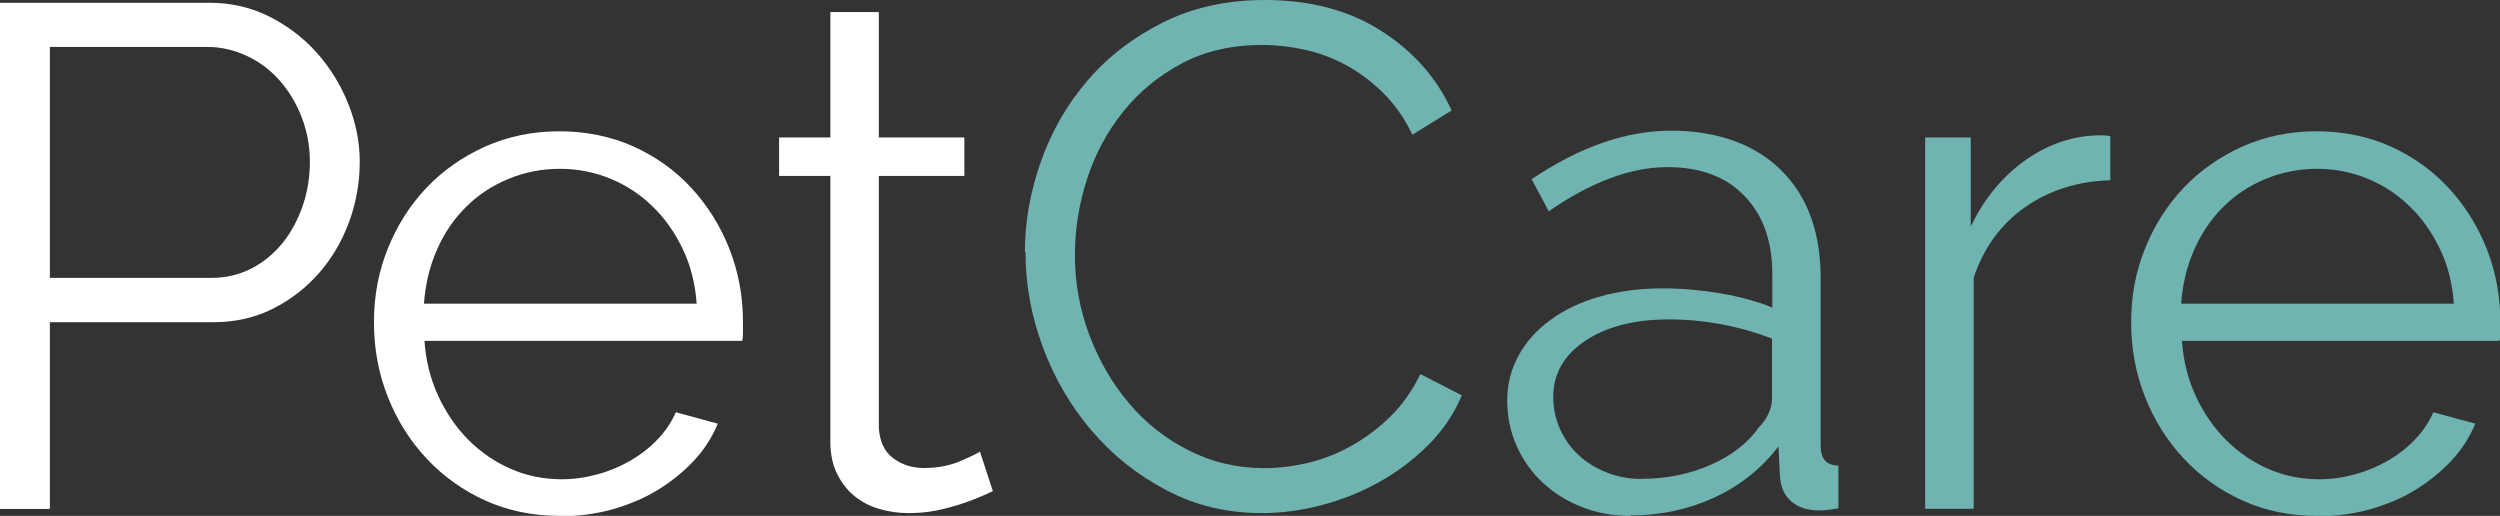 <svg width="126" height="26" viewBox="0 0 126 26" fill="none" xmlns="http://www.w3.org/2000/svg">
<rect x="0" y="0" width="126" height="26" fill="#333333" stroke="none"/>
<g clip-path="url(#clip0_1937_920)">
<path d="M0 25.642V0.14H10.552C11.649 0.14 12.661 0.374 13.587 0.841C14.505 1.308 15.306 1.915 15.976 2.67C16.645 3.425 17.174 4.281 17.555 5.239C17.937 6.196 18.131 7.169 18.131 8.15C18.131 9.201 17.952 10.213 17.594 11.186C17.236 12.159 16.73 13.016 16.085 13.755C15.439 14.495 14.668 15.094 13.766 15.553C12.871 16.005 11.867 16.238 10.77 16.238H2.513V25.65H0V25.642ZM2.513 14.004H10.661C11.4 14.004 12.077 13.841 12.692 13.522C13.307 13.202 13.82 12.767 14.256 12.229C14.684 11.692 15.018 11.069 15.26 10.361C15.501 9.653 15.618 8.921 15.618 8.15C15.618 7.38 15.478 6.609 15.205 5.908C14.933 5.2 14.559 4.585 14.092 4.056C13.626 3.526 13.073 3.114 12.443 2.818C11.805 2.522 11.143 2.366 10.451 2.366H2.513V14.004Z" fill="white"/>
<path d="M28.216 26C26.855 26 25.602 25.743 24.465 25.229C23.329 24.716 22.341 24.007 21.501 23.112C20.66 22.217 20.014 21.181 19.547 20.006C19.081 18.831 18.847 17.577 18.847 16.238C18.847 14.899 19.081 13.685 19.547 12.525C20.014 11.365 20.66 10.346 21.485 9.474C22.31 8.602 23.298 7.909 24.45 7.387C25.602 6.874 26.847 6.617 28.185 6.617C29.524 6.617 30.8 6.874 31.936 7.387C33.072 7.901 34.045 8.602 34.862 9.489C35.671 10.377 36.309 11.389 36.761 12.541C37.212 13.693 37.445 14.907 37.445 16.207V16.783C37.445 16.978 37.43 17.11 37.406 17.18H21.392C21.462 18.184 21.695 19.111 22.092 19.967C22.489 20.816 22.995 21.555 23.617 22.178C24.24 22.801 24.948 23.283 25.75 23.634C26.551 23.984 27.407 24.155 28.317 24.155C28.917 24.155 29.516 24.07 30.115 23.906C30.714 23.743 31.267 23.509 31.765 23.221C32.263 22.933 32.722 22.583 33.126 22.162C33.531 21.742 33.842 21.283 34.06 20.777L36.177 21.353C35.889 22.046 35.484 22.676 34.955 23.237C34.426 23.797 33.819 24.288 33.126 24.708C32.434 25.128 31.663 25.447 30.831 25.681C29.99 25.907 29.119 26.023 28.209 26.023L28.216 26ZM35.111 15.296C35.041 14.292 34.807 13.374 34.41 12.549C34.014 11.723 33.516 11.007 32.901 10.416C32.294 9.816 31.586 9.349 30.784 9.014C29.983 8.68 29.127 8.508 28.216 8.508C27.306 8.508 26.442 8.68 25.633 9.014C24.816 9.349 24.108 9.816 23.501 10.416C22.894 11.015 22.396 11.731 22.03 12.572C21.656 13.413 21.438 14.323 21.368 15.304H35.118L35.111 15.296Z" fill="white"/>
<path d="M50.044 24.747C49.904 24.817 49.694 24.918 49.413 25.035C49.141 25.151 48.822 25.276 48.464 25.393C48.106 25.51 47.701 25.619 47.242 25.72C46.791 25.813 46.309 25.86 45.803 25.86C45.297 25.86 44.776 25.79 44.293 25.642C43.811 25.502 43.398 25.276 43.04 24.98C42.682 24.684 42.394 24.303 42.176 23.852C41.959 23.4 41.85 22.871 41.85 22.271V8.866H39.266V6.928H41.85V0.607H44.293V6.928H48.604V8.866H44.293V21.578C44.34 22.271 44.589 22.785 45.032 23.104C45.476 23.431 45.982 23.587 46.557 23.587C47.25 23.587 47.865 23.47 48.386 23.244C48.915 23.019 49.25 22.855 49.39 22.762L50.036 24.739L50.044 24.747Z" fill="white"/>
<path d="M51.654 12.712C51.654 11.178 51.927 9.653 52.464 8.135C53.001 6.617 53.786 5.254 54.814 4.056C55.841 2.857 57.109 1.884 58.619 1.129C60.129 0.374 61.84 0 63.755 0C66.027 0 67.972 0.514 69.591 1.541C71.21 2.569 72.4 3.908 73.163 5.566L71.186 6.788C70.781 5.947 70.284 5.247 69.7 4.671C69.116 4.095 68.486 3.628 67.817 3.269C67.147 2.911 66.455 2.654 65.731 2.499C65.015 2.343 64.307 2.265 63.615 2.265C62.082 2.265 60.728 2.577 59.56 3.199C58.385 3.822 57.397 4.64 56.596 5.644C55.794 6.648 55.187 7.777 54.782 9.038C54.378 10.291 54.175 11.568 54.175 12.86C54.175 14.269 54.425 15.623 54.915 16.916C55.405 18.208 56.074 19.352 56.922 20.349C57.771 21.345 58.775 22.131 59.942 22.715C61.101 23.299 62.362 23.595 63.731 23.595C64.447 23.595 65.186 23.501 65.941 23.322C66.696 23.143 67.428 22.855 68.128 22.458C68.836 22.061 69.49 21.571 70.081 20.987C70.68 20.403 71.178 19.687 71.591 18.854L73.676 19.928C73.272 20.886 72.696 21.726 71.957 22.458C71.217 23.19 70.392 23.805 69.482 24.311C68.572 24.817 67.607 25.198 66.595 25.463C65.576 25.727 64.58 25.86 63.599 25.86C61.848 25.86 60.245 25.478 58.79 24.708C57.327 23.945 56.074 22.941 55.024 21.711C53.973 20.481 53.148 19.08 52.565 17.507C51.981 15.943 51.685 14.339 51.685 12.712H51.654Z" fill="#70B4B1"/>
<path d="M82.174 26C81.287 26 80.47 25.852 79.715 25.548C78.96 25.253 78.306 24.84 77.738 24.311C77.178 23.781 76.742 23.166 76.431 22.458C76.12 21.75 75.964 20.995 75.964 20.177C75.964 19.36 76.159 18.613 76.54 17.912C76.921 17.219 77.458 16.62 78.159 16.114C78.851 15.608 79.676 15.219 80.633 14.946C81.59 14.674 82.641 14.534 83.792 14.534C84.75 14.534 85.722 14.619 86.703 14.783C87.683 14.954 88.555 15.187 89.325 15.499V13.809C89.325 12.159 88.858 10.844 87.924 9.878C86.991 8.905 85.699 8.423 84.049 8.423C83.092 8.423 82.112 8.617 81.108 8.999C80.104 9.38 79.085 9.933 78.057 10.649L77.194 9.03C79.614 7.403 81.956 6.586 84.228 6.586C86.5 6.586 88.415 7.247 89.753 8.563C91.092 9.878 91.761 11.7 91.761 14.02V22.458C91.761 23.128 92.056 23.462 92.656 23.462V25.619C92.251 25.689 91.94 25.727 91.722 25.727C91.099 25.727 90.617 25.572 90.267 25.26C89.917 24.949 89.738 24.521 89.707 23.968L89.636 22.497C88.773 23.626 87.691 24.482 86.391 25.081C85.084 25.681 83.683 25.977 82.174 25.977V26ZM82.742 24.132C84.01 24.132 85.178 23.89 86.244 23.416C87.31 22.941 88.119 22.302 88.664 21.516C88.882 21.298 89.037 21.065 89.146 20.816C89.255 20.566 89.31 20.333 89.31 20.115V17.063C88.493 16.752 87.652 16.511 86.781 16.347C85.909 16.184 85.014 16.098 84.104 16.098C82.384 16.098 80.983 16.456 79.902 17.172C78.828 17.889 78.283 18.838 78.283 20.006C78.283 20.582 78.4 21.119 78.625 21.625C78.851 22.131 79.162 22.567 79.559 22.933C79.956 23.306 80.423 23.595 80.975 23.812C81.528 24.03 82.112 24.14 82.734 24.14L82.742 24.132Z" fill="#70B4B1"/>
<path d="M106.367 9.084C104.717 9.131 103.278 9.59 102.056 10.447C100.834 11.311 99.971 12.494 99.472 14.004V25.642H97.029V6.928H99.325V11.42C100.017 9.98 100.951 8.859 102.126 8.041C103.301 7.224 104.554 6.819 105.892 6.819C106.087 6.819 106.242 6.835 106.359 6.858V9.084H106.367Z" fill="#70B4B1"/>
<path d="M116.779 26C115.417 26 114.164 25.743 113.028 25.229C111.892 24.716 110.904 24.007 110.063 23.112C109.223 22.217 108.577 21.181 108.11 20.006C107.643 18.831 107.41 17.577 107.41 16.238C107.41 14.899 107.643 13.685 108.11 12.525C108.577 11.365 109.223 10.346 110.048 9.474C110.872 8.602 111.861 7.909 113.012 7.387C114.164 6.874 115.409 6.617 116.748 6.617C118.086 6.617 119.362 6.874 120.498 7.387C121.634 7.901 122.607 8.602 123.424 9.489C124.241 10.377 124.872 11.389 125.331 12.541C125.782 13.693 126.016 14.907 126.016 16.207V16.783C126.016 16.978 126 17.11 125.977 17.18H109.97C110.04 18.184 110.273 19.111 110.67 19.967C111.067 20.816 111.573 21.555 112.195 22.178C112.818 22.801 113.526 23.283 114.328 23.634C115.129 23.984 115.985 24.155 116.895 24.155C117.495 24.155 118.094 24.07 118.693 23.906C119.292 23.743 119.845 23.509 120.343 23.221C120.849 22.933 121.3 22.583 121.705 22.162C122.109 21.742 122.42 21.283 122.638 20.777L124.755 21.353C124.467 22.046 124.062 22.676 123.533 23.237C123.004 23.797 122.397 24.288 121.705 24.708C121.012 25.128 120.242 25.447 119.409 25.681C118.569 25.907 117.697 26.023 116.787 26.023L116.779 26ZM123.673 15.296C123.603 14.292 123.37 13.374 122.973 12.549C122.576 11.723 122.078 11.007 121.463 10.416C120.856 9.816 120.148 9.349 119.347 9.014C118.545 8.68 117.689 8.508 116.779 8.508C115.868 8.508 115.005 8.68 114.195 9.014C113.378 9.349 112.67 9.816 112.063 10.416C111.456 11.015 110.966 11.731 110.592 12.572C110.219 13.413 110.001 14.323 109.931 15.304H123.681L123.673 15.296Z" fill="#70B4B1"/>
</g>
<defs>
<clipPath id="clip0_1937_920">
<rect width="126" height="26" fill="white"/>
</clipPath>
</defs>
</svg>
